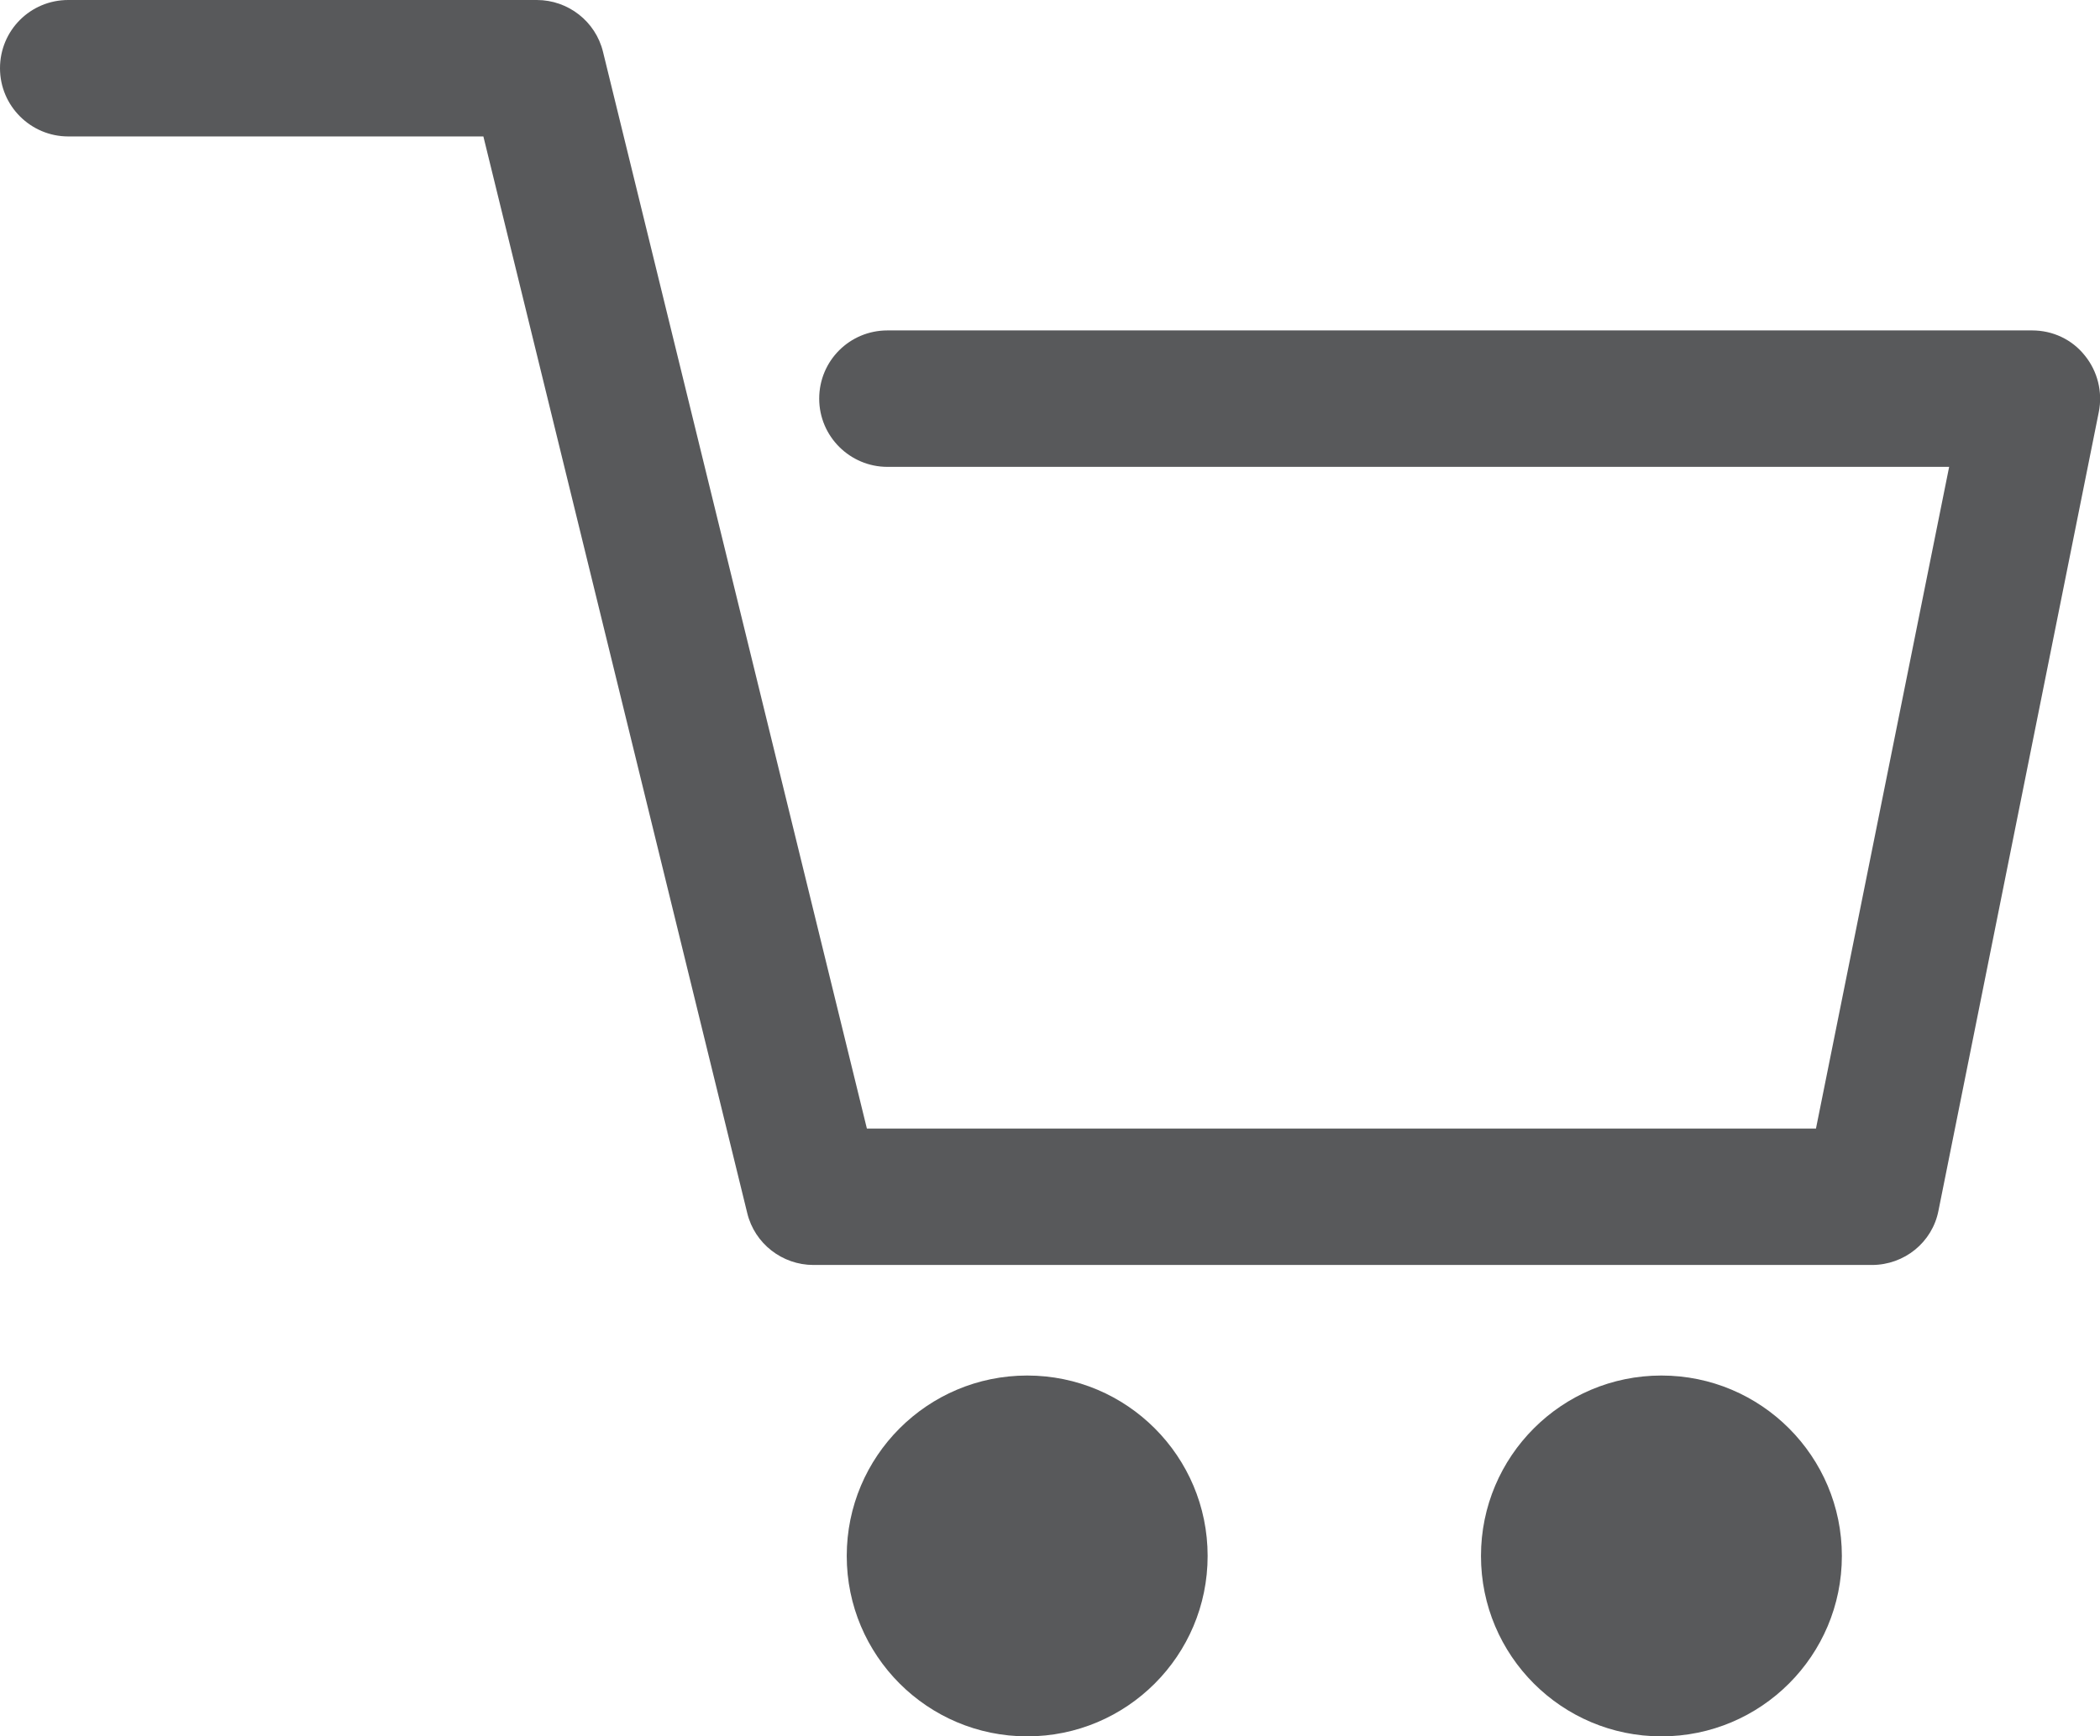 <?xml version="1.0" encoding="utf-8"?>
<!-- Generator: Adobe Illustrator 21.1.0, SVG Export Plug-In . SVG Version: 6.00 Build 0)  -->
<svg version="1.1" id="Layer_1" xmlns="http://www.w3.org/2000/svg" xmlns:xlink="http://www.w3.org/1999/xlink" x="0px" y="0px"
	 viewBox="0 0 510.9 422.5" style="enable-background:new 0 0 510.9 422.5;" xml:space="preserve">
<style type="text/css">
	.st0{fill:#58595B;}
</style>
<g>
	<path class="st0" d="M455.4,307.8H197.9c-7.6,0-14.3-5.2-16.1-12.6l-64.2-262h-101C7.5,33.2,0,25.8,0,16.6S7.4,0,16.6,0h114
		c7.6,0,14.3,5.2,16.1,12.6l64.2,262h230.9l32.4-161H215.9c-9.1,0-16.6-7.4-16.6-16.6s7.4-16.6,16.6-16.6h278.5
		c5,0,9.7,2.2,12.8,6.1c3.1,3.8,4.4,8.9,3.4,13.8l-39,194.3C470.1,302.3,463.3,307.8,455.4,307.8z"/>
</g>
<g>
	<circle class="st0" cx="249.9" cy="378.6" r="43.9"/>
	<circle class="st0" cx="404.2" cy="378.6" r="43.9"/>
</g>
</svg>

